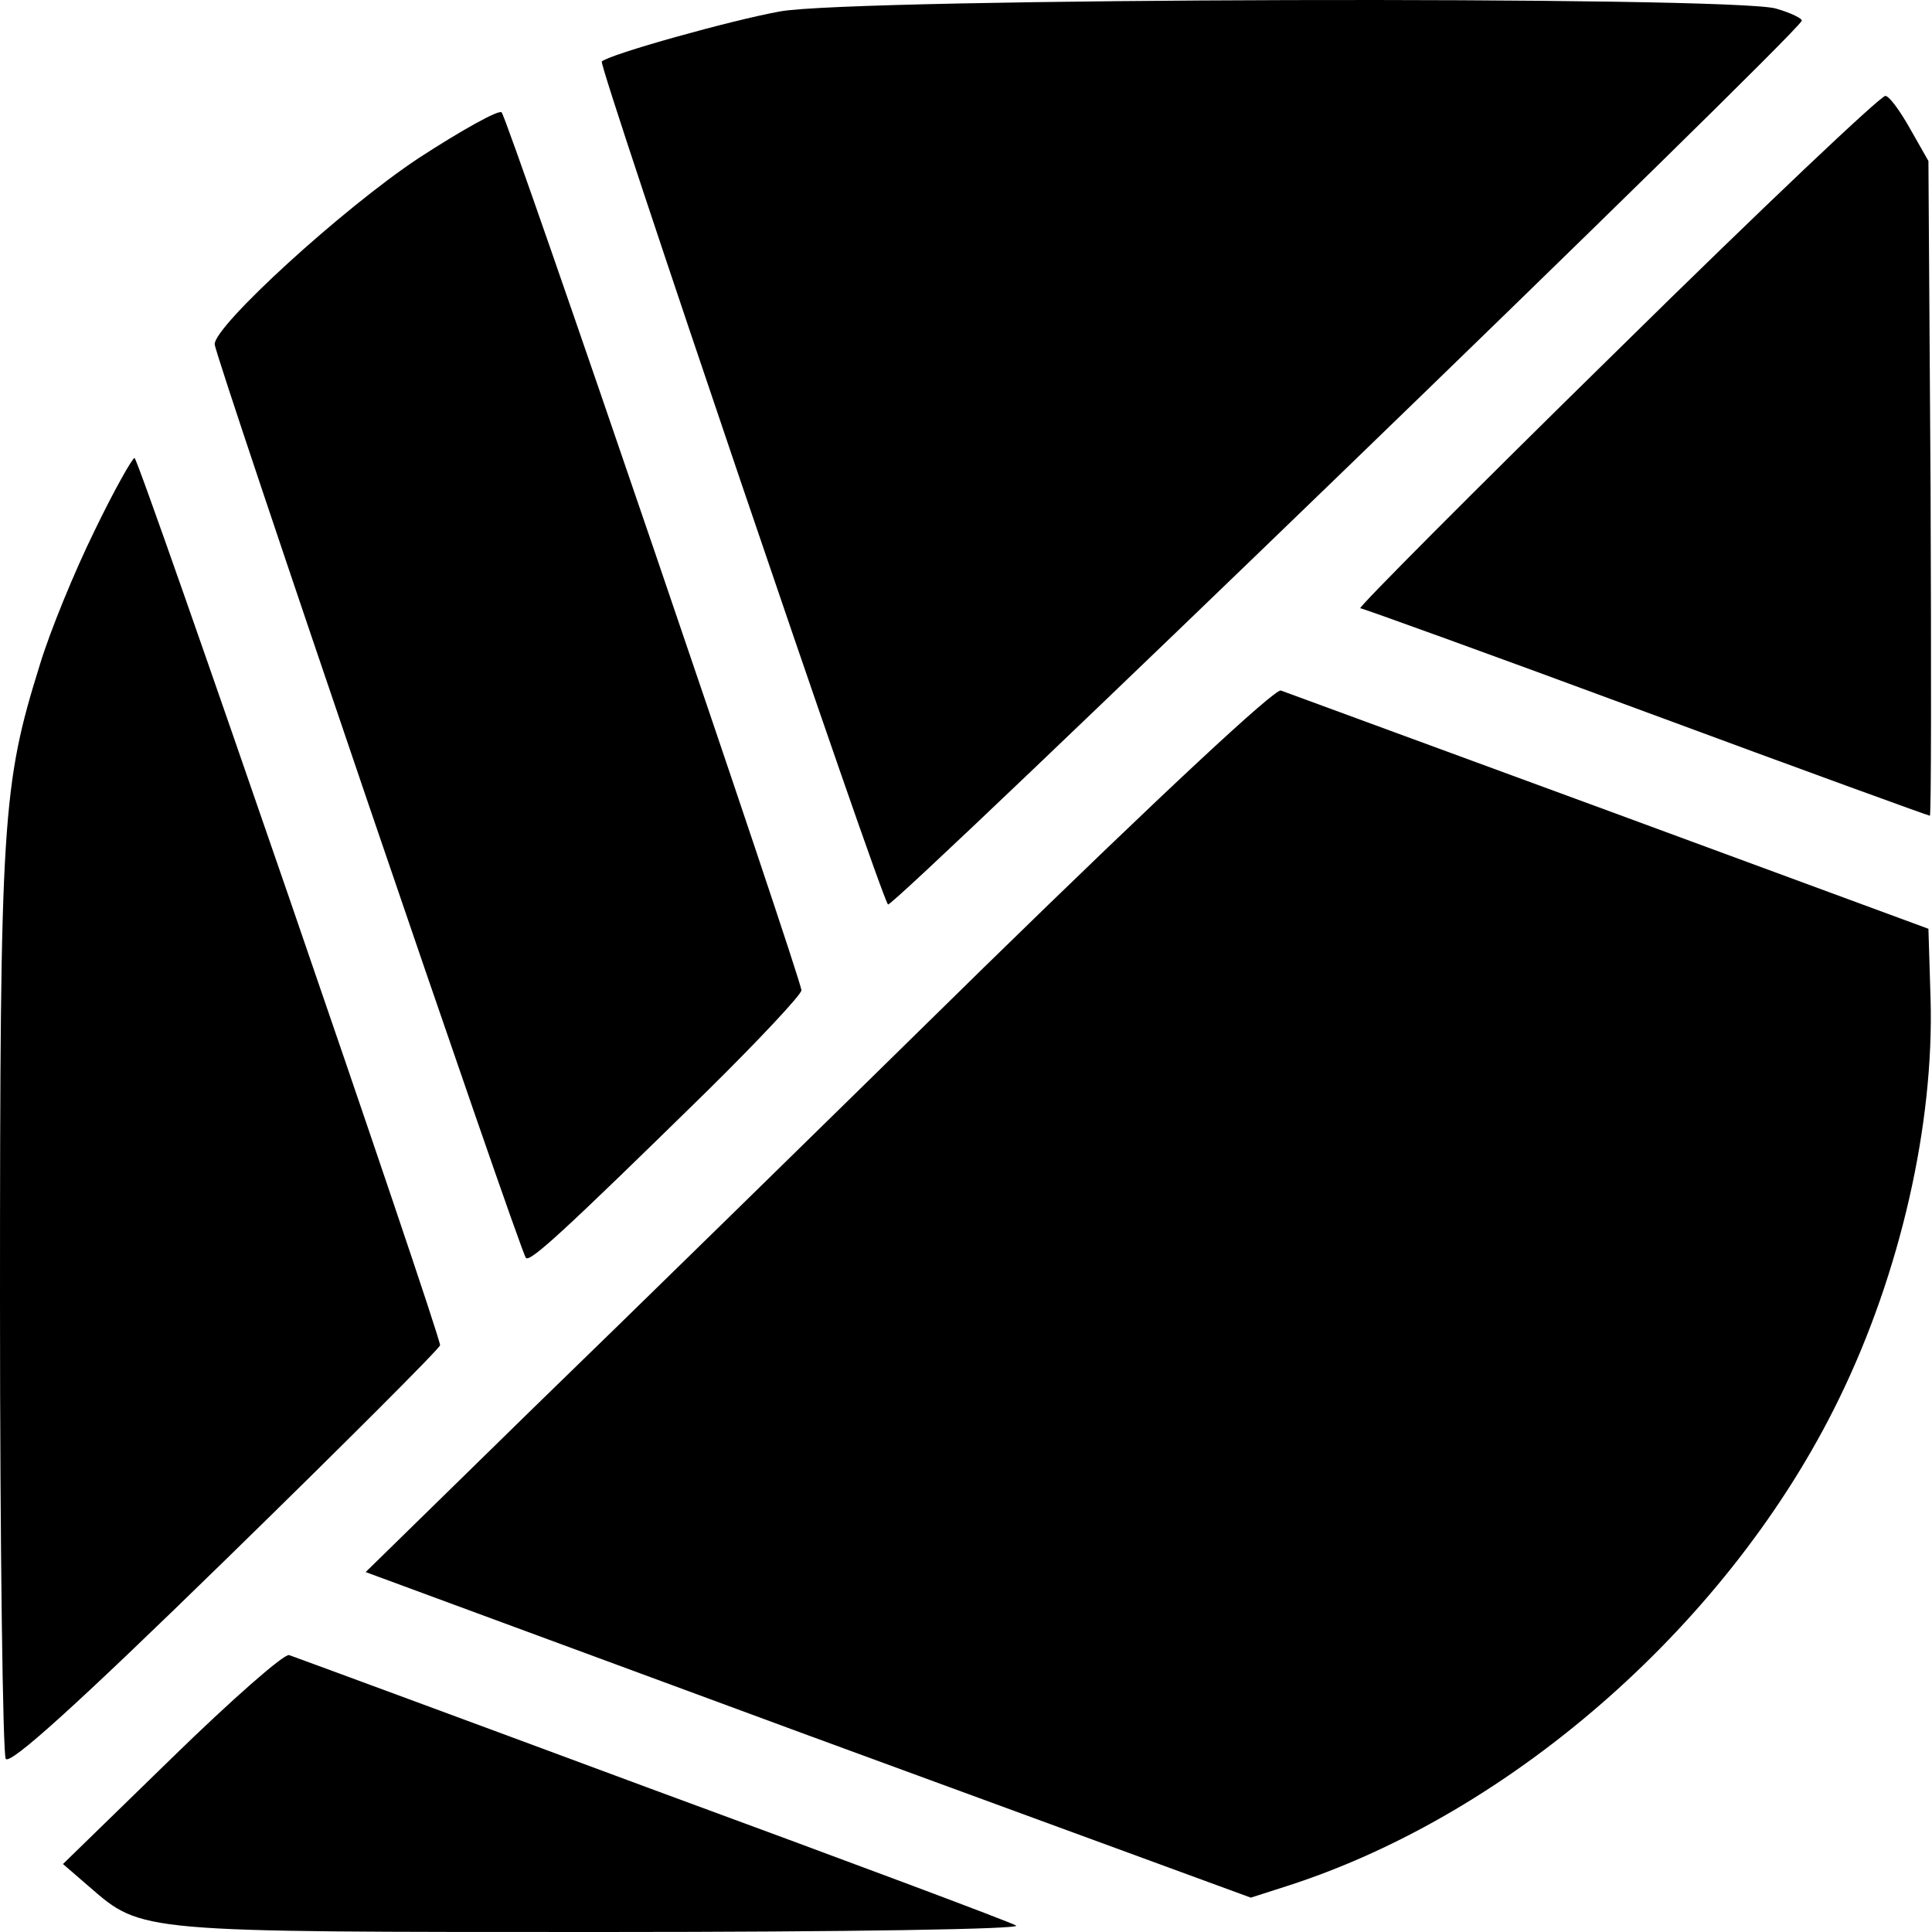 <?xml version="1.0" standalone="no"?>
<!DOCTYPE svg PUBLIC "-//W3C//DTD SVG 20010904//EN"
 "http://www.w3.org/TR/2001/REC-SVG-20010904/DTD/svg10.dtd">
<svg version="1.0" xmlns="http://www.w3.org/2000/svg"
 width="270pt" height="270pt" viewBox="0 0 270 270"
 preserveAspectRatio="xMidYMid meet">
<g transform="translate(0,270) scale(0.1,-0.1)"
fill="#000000" stroke="none">
<path d="M1090 2684 c-67 -12 -239 -60 -249 -70 -5 -5 389 -1166 400 -1178 6
-7 1266 1211 1277 1235 1 3 -15 11 -36 17 -60 18 -1291 15 -1392 -4z"/>
<path d="M2260 2210 c-201 -197 -362 -359 -359 -360 3 0 183 -65 399 -145 216
-80 395 -145 397 -145 2 0 2 206 1 458 l-3 457 -25 44 c-14 25 -29 46 -35 47
-5 2 -174 -158 -375 -356z"/>
<path d="M585 2479 c-107 -71 -285 -234 -285 -260 0 -16 427 -1269 435 -1277
6 -6 52 36 253 233 72 71 132 135 132 141 0 16 -410 1218 -419 1227 -4 4 -56
-25 -116 -64z"/>
<path d="M132 1958 c-28 -57 -62 -140 -76 -186 -53 -170 -56 -215 -56 -892 0
-344 4 -631 8 -638 6 -9 99 75 308 279 164 160 299 295 299 299 0 17 -421
1240 -427 1240 -3 0 -29 -46 -56 -102z"/>
<path d="M1375 1348 c-220 -216 -504 -494 -632 -618 l-232 -227 618 -228 619
-227 53 17 c315 102 618 370 769 680 86 176 133 384 128 559 l-3 98 -445 164
c-245 90 -452 166 -460 169 -9 2 -162 -140 -415 -387z"/>
<path d="M240 243 l-152 -148 37 -32 c74 -64 67 -63 719 -63 342 0 585 4 576
9 -8 5 -238 91 -510 191 -272 101 -500 185 -506 187 -7 2 -80 -62 -164 -144z"/>
</g>
</svg>
